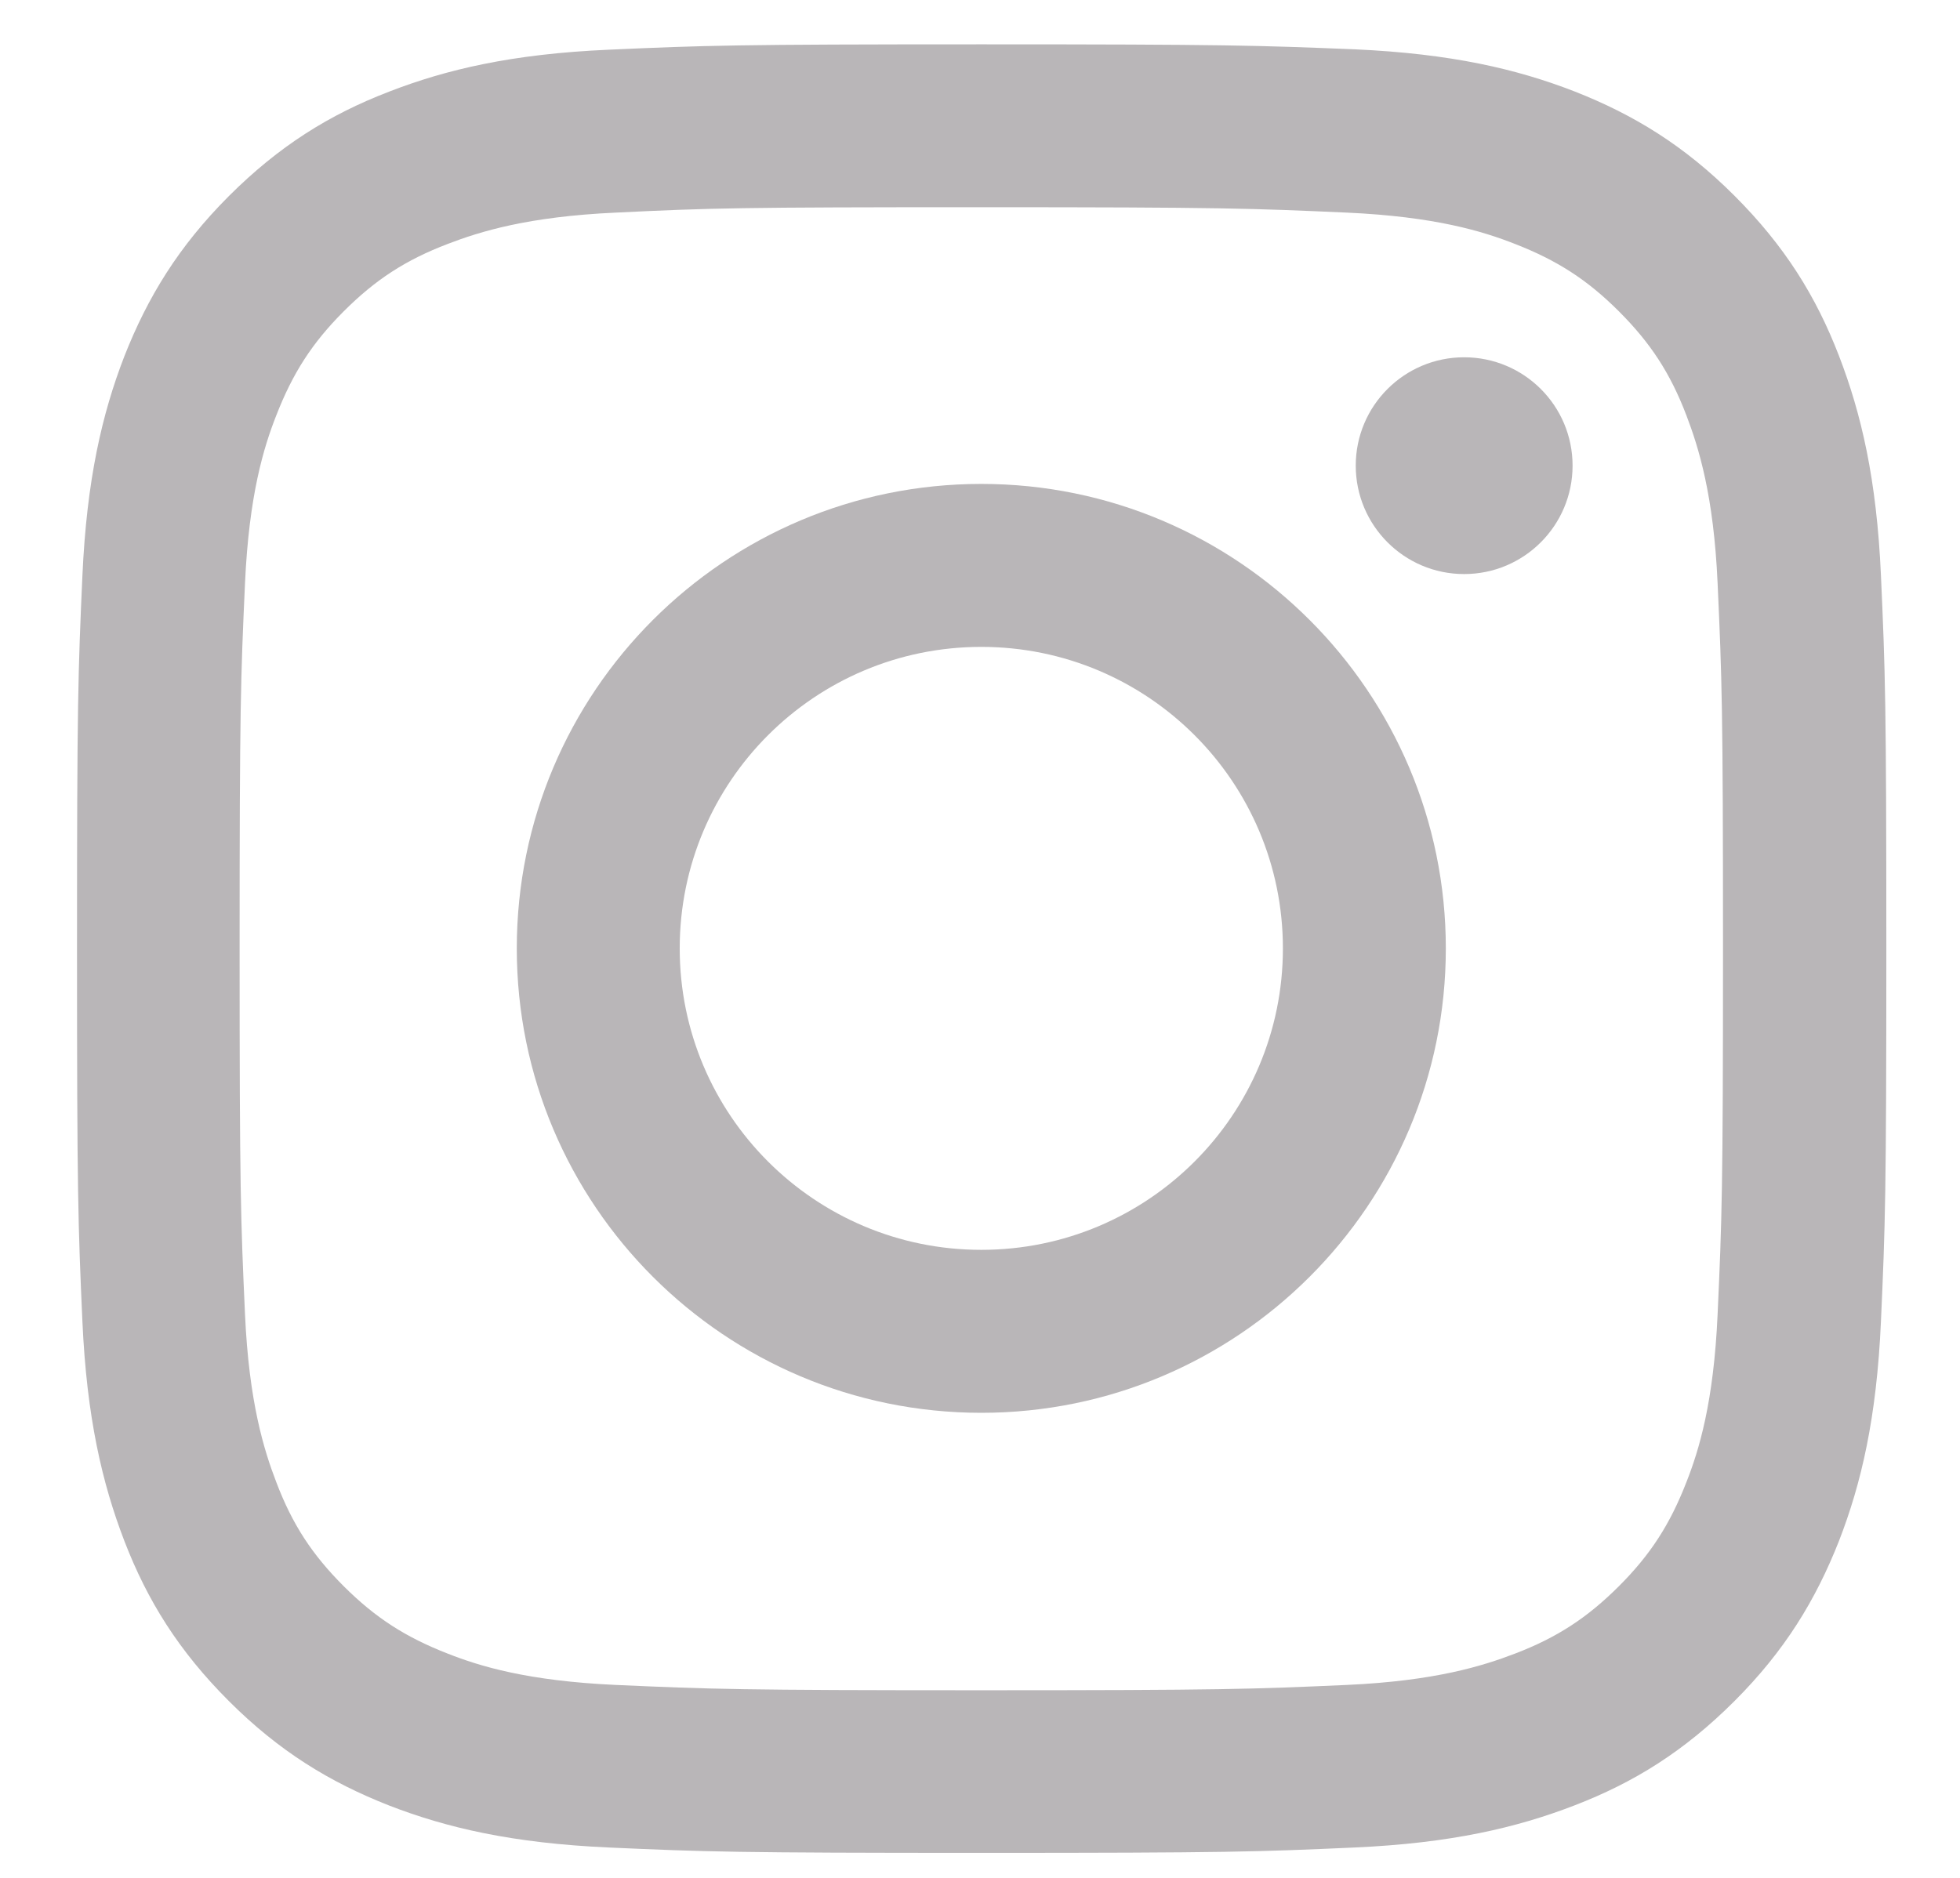 <svg width="24" height="23" viewBox="0 0 24 23" fill="none" xmlns="http://www.w3.org/2000/svg">
<path d="M12.016 2.538C14.975 2.538 15.322 2.552 16.491 2.604C17.573 2.653 18.157 2.833 18.549 2.987C19.067 3.189 19.436 3.426 19.823 3.813C20.21 4.2 20.452 4.569 20.65 5.088C20.799 5.479 20.984 6.064 21.032 7.145C21.085 8.315 21.098 8.662 21.098 11.62C21.098 14.579 21.085 14.926 21.032 16.096C20.984 17.177 20.804 17.762 20.65 18.153C20.448 18.672 20.21 19.041 19.823 19.428C19.436 19.814 19.067 20.056 18.549 20.254C18.157 20.404 17.573 20.588 16.491 20.637C15.322 20.689 14.975 20.702 12.016 20.702C9.058 20.702 8.71 20.689 7.541 20.637C6.46 20.588 5.875 20.408 5.484 20.254C4.965 20.052 4.596 19.814 4.209 19.428C3.822 19.041 3.58 18.672 3.383 18.153C3.233 17.762 3.049 17.177 3 16.096C2.947 14.926 2.934 14.579 2.934 11.62C2.934 8.662 2.947 8.315 3 7.145C3.049 6.064 3.229 5.479 3.383 5.088C3.585 4.569 3.822 4.2 4.209 3.813C4.596 3.426 4.965 3.185 5.484 2.987C5.875 2.837 6.46 2.653 7.541 2.604C8.71 2.547 9.058 2.538 12.016 2.538ZM12.016 0.543C9.009 0.543 8.631 0.556 7.449 0.609C6.271 0.661 5.466 0.85 4.763 1.123C4.033 1.404 3.418 1.787 2.802 2.402C2.187 3.018 1.809 3.637 1.523 4.363C1.251 5.066 1.062 5.871 1.009 7.053C0.956 8.231 0.943 8.609 0.943 11.616C0.943 14.623 0.956 15.001 1.009 16.183C1.062 17.361 1.251 18.166 1.523 18.874C1.804 19.603 2.187 20.219 2.802 20.834C3.418 21.45 4.038 21.828 4.763 22.113C5.466 22.386 6.271 22.575 7.453 22.628C8.636 22.681 9.009 22.694 12.021 22.694C15.032 22.694 15.405 22.681 16.588 22.628C17.766 22.575 18.57 22.386 19.278 22.113C20.008 21.832 20.623 21.45 21.239 20.834C21.854 20.219 22.232 19.599 22.518 18.874C22.791 18.17 22.98 17.366 23.032 16.183C23.085 15.001 23.098 14.627 23.098 11.616C23.098 8.605 23.085 8.231 23.032 7.049C22.98 5.871 22.791 5.066 22.518 4.358C22.237 3.629 21.854 3.013 21.239 2.398C20.623 1.782 20.004 1.404 19.278 1.119C18.575 0.846 17.77 0.657 16.588 0.604C15.401 0.556 15.023 0.543 12.016 0.543Z" fill="#B9B6B8"/>
<path d="M12.016 5.927C8.877 5.927 6.328 8.473 6.328 11.616C6.328 14.759 8.877 17.304 12.016 17.304C15.155 17.304 17.704 14.755 17.704 11.616C17.704 8.477 15.155 5.927 12.016 5.927ZM12.016 15.308C9.976 15.308 8.323 13.655 8.323 11.616C8.323 9.576 9.976 7.923 12.016 7.923C14.056 7.923 15.709 9.576 15.709 11.616C15.709 13.655 14.056 15.308 12.016 15.308Z" fill="#B9B6B8"/>
<path d="M17.928 7.031C18.662 7.031 19.256 6.436 19.256 5.703C19.256 4.97 18.662 4.376 17.928 4.376C17.195 4.376 16.601 4.97 16.601 5.703C16.601 6.436 17.195 7.031 17.928 7.031Z" fill="#B9B6B8"/>
</svg>
